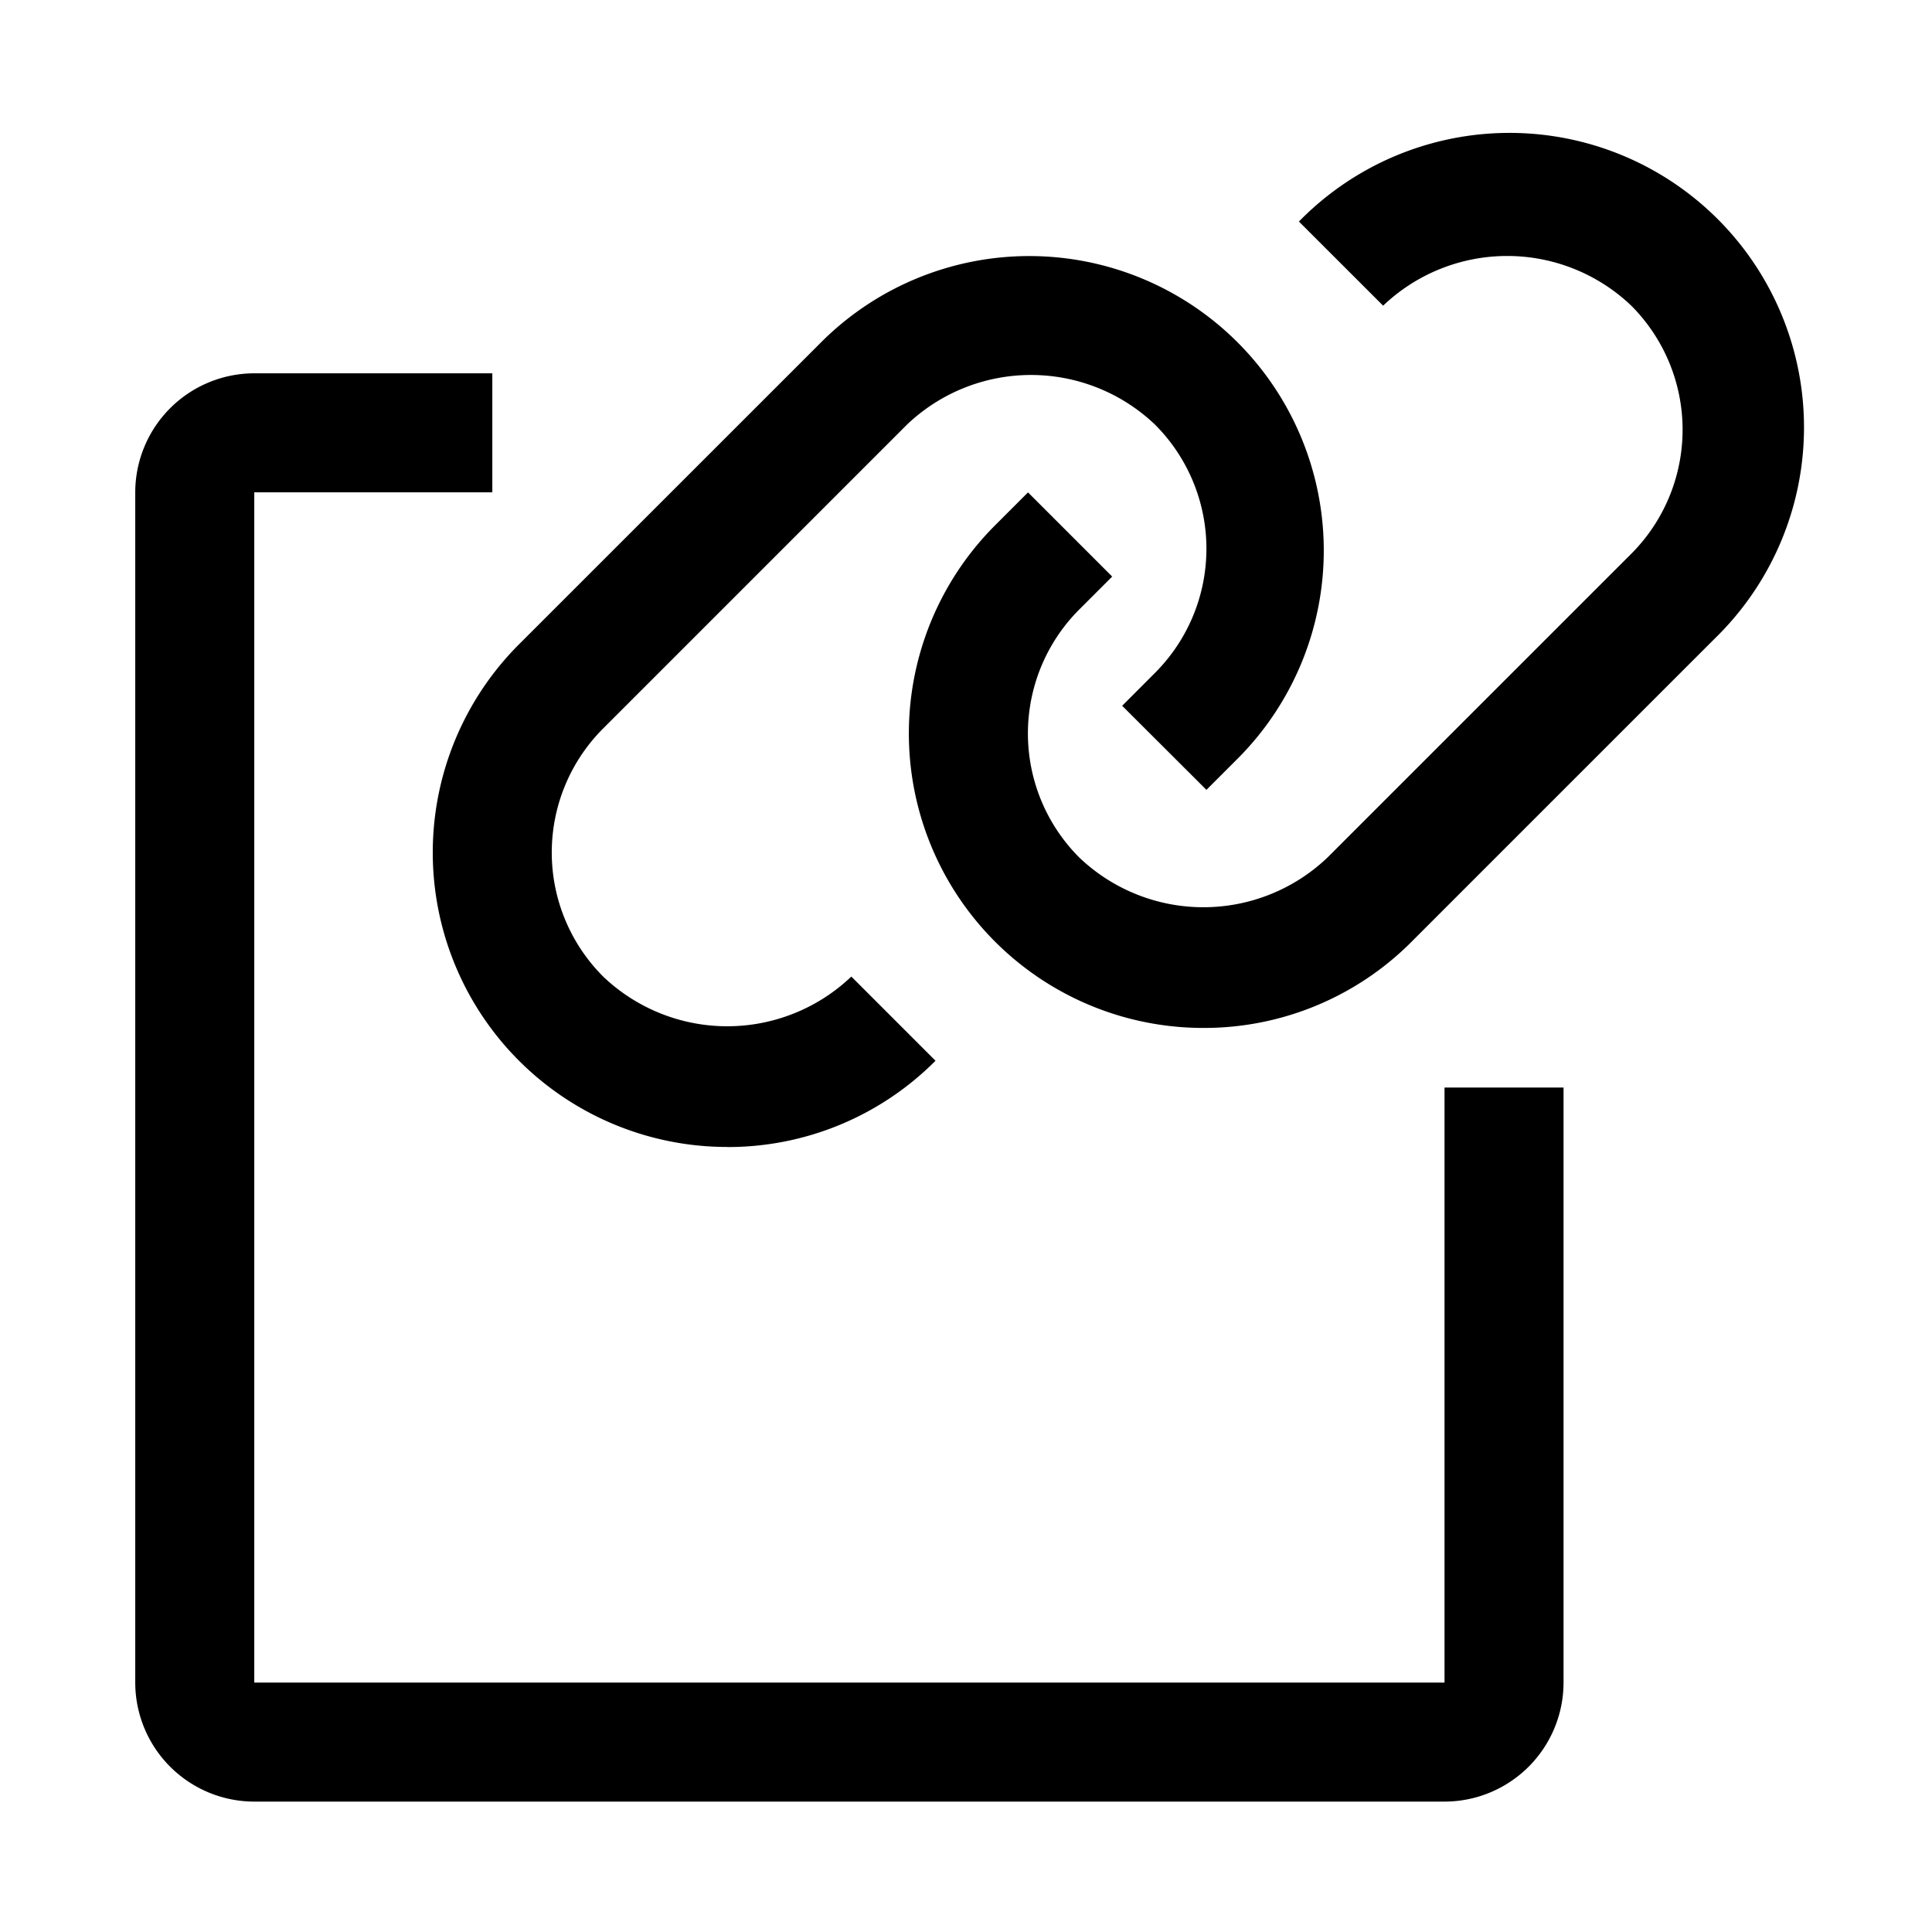 <svg xmlns="http://www.w3.org/2000/svg" width="150" height="150" viewBox="0 0 150 150">
  <g id="Group_261" data-name="Group 261" transform="translate(-14307 -3295)">
    <rect id="Rectangle_85" data-name="Rectangle 85" width="150" height="150" transform="translate(14307 3295)" fill="none"/>
    <g id="copy-link-svgrepo-com" transform="translate(14308.248 3296.249)">
      <path id="Path_186" data-name="Path 186" d="M29.865,73.308A22.86,22.86,0,0,1,13.7,34.281L37.286,10.7A22.863,22.863,0,0,1,69.621,43.029l-2.552,2.553-6.542-6.528L63.1,36.476a13.63,13.63,0,0,0-.018-19.246,13.954,13.954,0,0,0-19.267,0L20.232,40.814a13.618,13.618,0,0,0,0,19.264,13.954,13.954,0,0,0,19.267,0l6.535,6.536a22.722,22.722,0,0,1-16.17,6.7Z" transform="translate(25.35 14.493)"/>
      <path id="Path_187" data-name="Path 187" d="M37.865,71.309A22.86,22.86,0,0,1,21.7,32.282l2.553-2.553,6.535,6.536-2.553,2.552a13.619,13.619,0,0,0,0,19.262,13.954,13.954,0,0,0,19.267,0c1.2-1.2,21.852-21.852,23.589-23.585a13.635,13.635,0,0,0,0-19.261,13.954,13.954,0,0,0-19.267,0L45.286,8.7A22.864,22.864,0,1,1,77.621,41.03c-1.74,1.737-22.382,22.376-23.582,23.581A22.73,22.73,0,0,1,37.865,71.309Z" transform="translate(54.314 7.251)"/>
      <path id="Path_188" data-name="Path 188" d="M103.651,116.892H11.241A9.251,9.251,0,0,1,2,107.651V15.241A9.251,9.251,0,0,1,11.241,6H29.723v9.241H11.241v92.41h92.41v-46.2h9.241v46.2A9.251,9.251,0,0,1,103.651,116.892Z" transform="translate(7.253 21.735)"/>
      <rect id="_Transparent_Rectangle_" data-name="&lt;Transparent Rectangle&gt;" width="149" height="149" transform="translate(-0.248 -0.249)" fill="none"/>
    </g>
  </g>
</svg>
